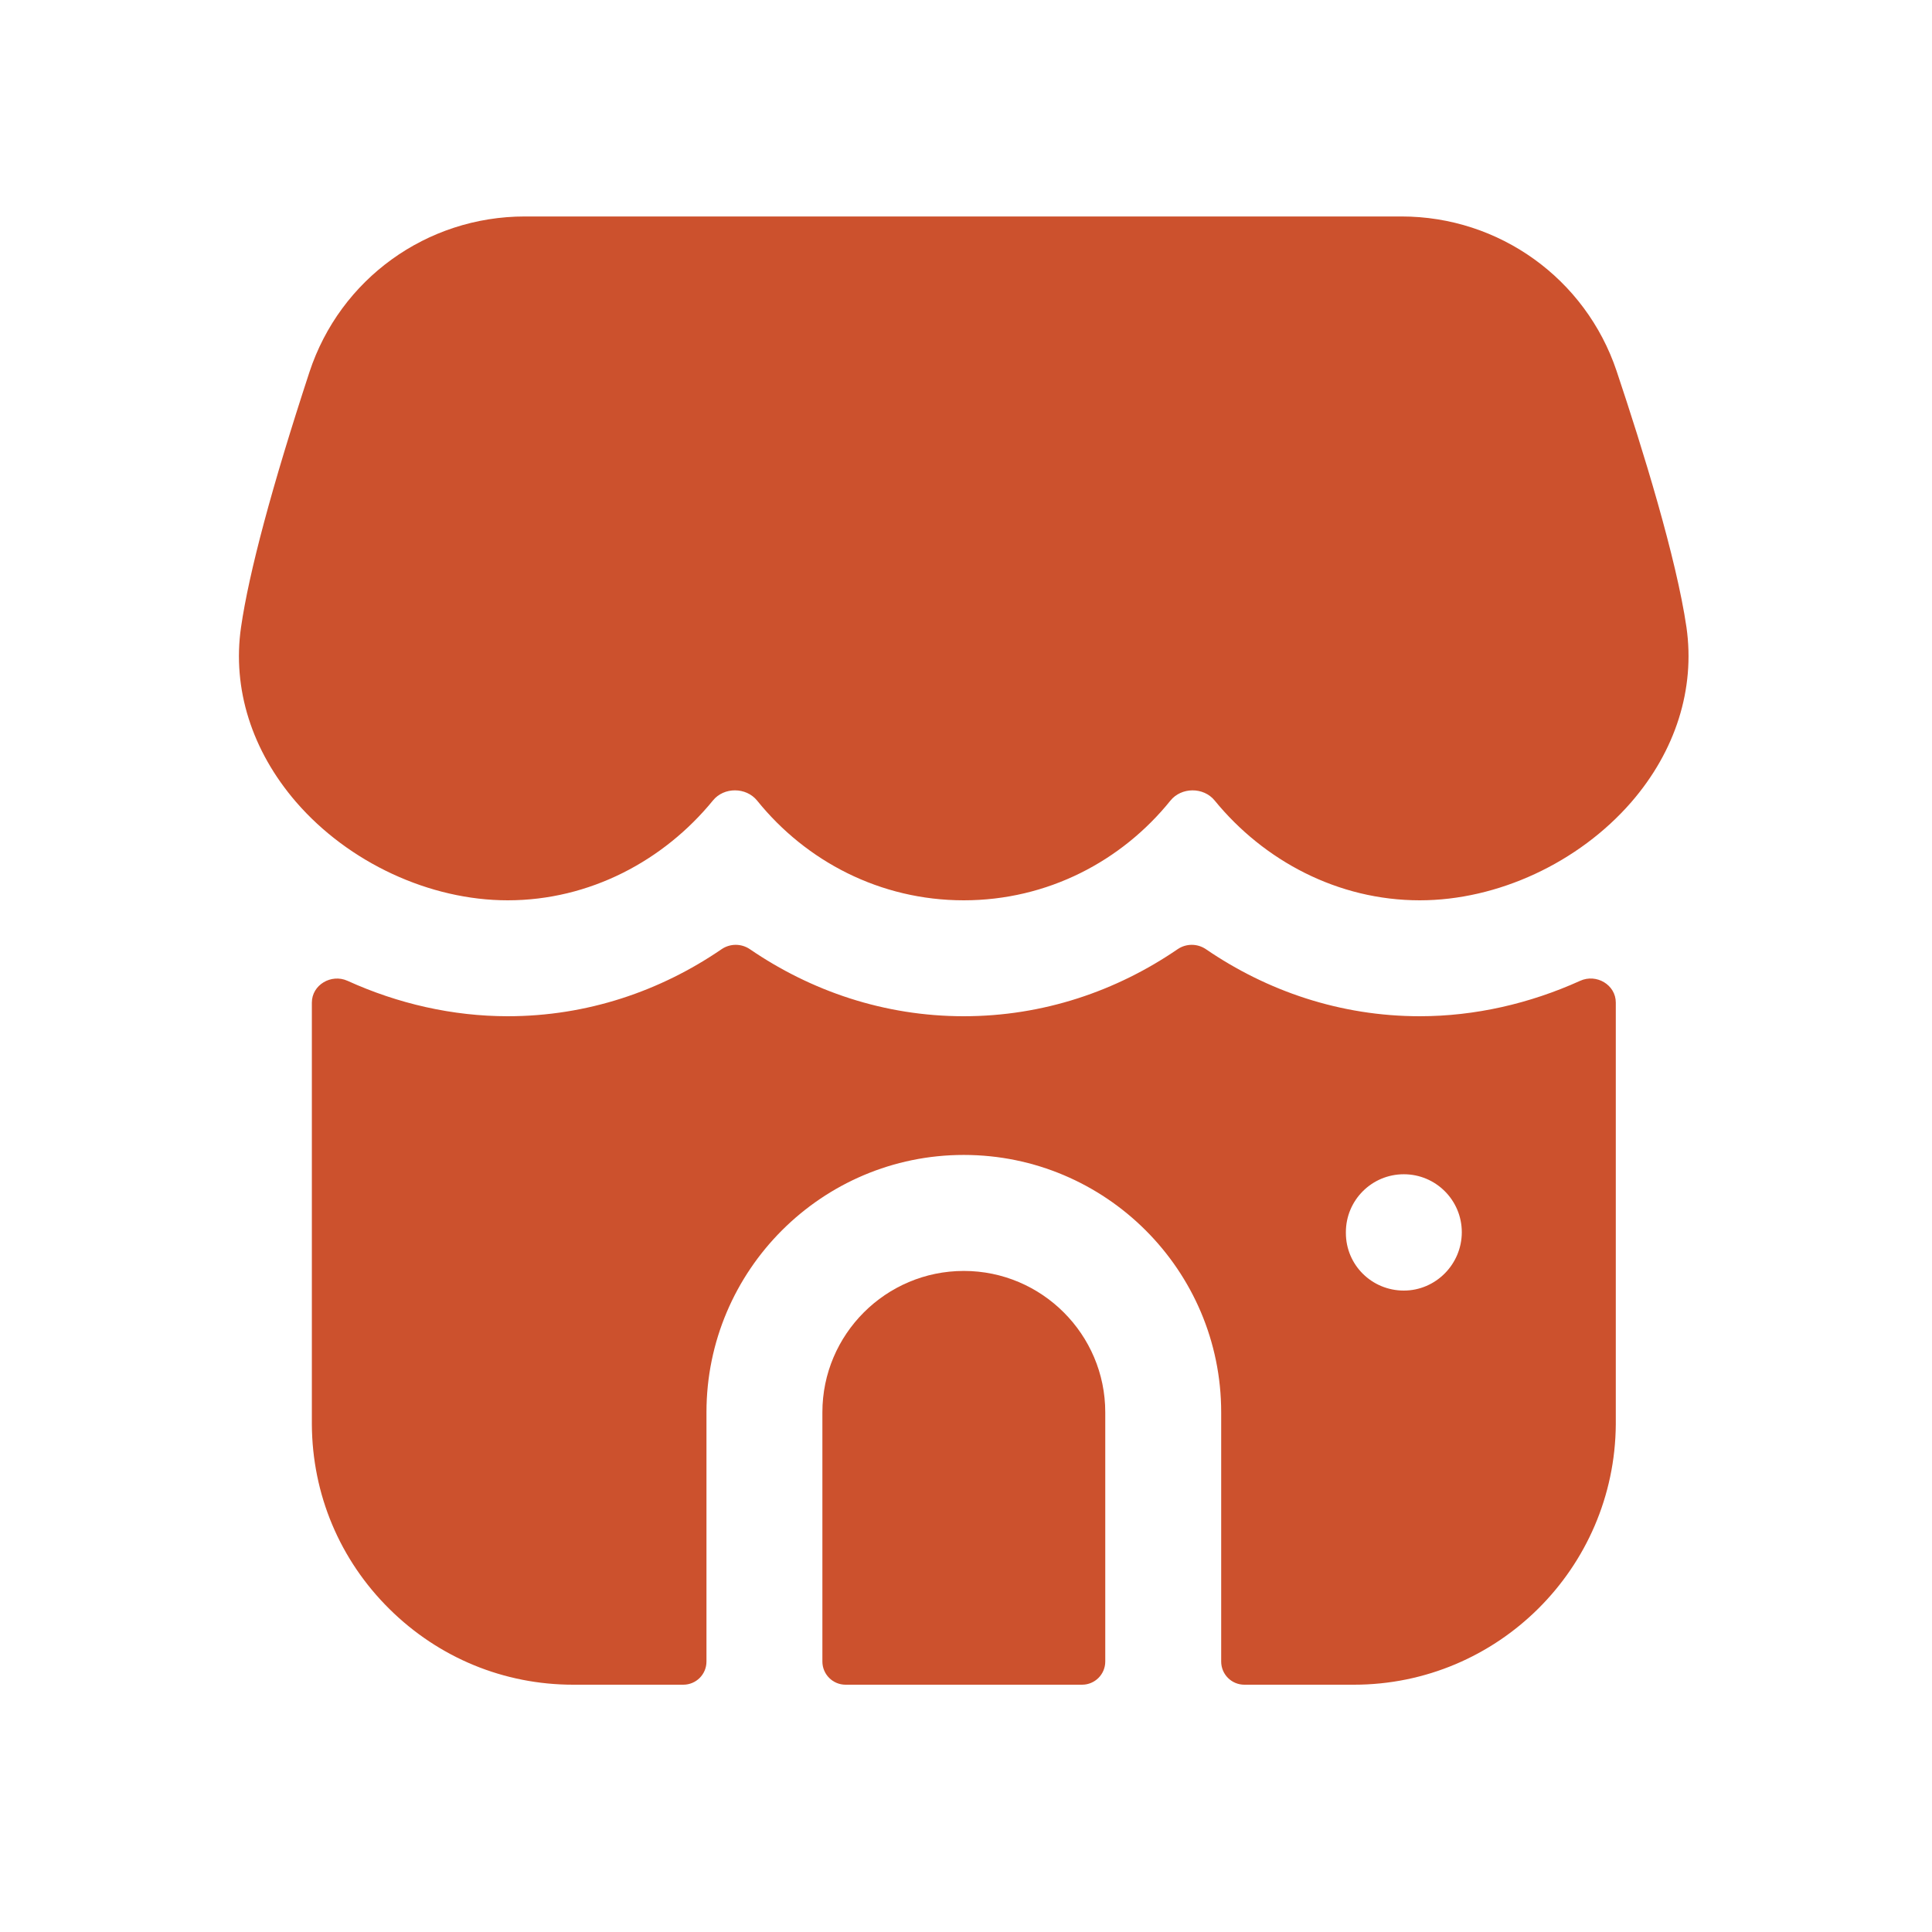 <?xml version="1.0" encoding="UTF-8"?> <svg xmlns="http://www.w3.org/2000/svg" width="24" height="24" viewBox="0 0 24 24" fill="none"><path fill-rule="evenodd" clip-rule="evenodd" d="M11.973 15.788C11.004 15.788 10.216 16.576 10.216 17.544V20.64C10.216 20.799 10.345 20.928 10.504 20.928H13.442C13.601 20.928 13.73 20.799 13.73 20.64V17.544C13.73 16.576 12.941 15.788 11.973 15.788Z" fill="#CC512D"></path><path fill-rule="evenodd" clip-rule="evenodd" d="M18.159 15.307C18.159 15.704 17.836 16.032 17.439 16.032C17.041 16.032 16.719 15.714 16.719 15.316V15.307C16.719 14.909 17.041 14.587 17.439 14.587C17.836 14.587 18.159 14.909 18.159 15.307ZM14.98 11.791C14.874 11.719 14.735 11.719 14.629 11.791C13.87 12.311 12.96 12.624 11.972 12.624C10.985 12.624 10.075 12.311 9.315 11.791C9.209 11.719 9.07 11.719 8.964 11.791C8.205 12.311 7.295 12.624 6.307 12.624C5.624 12.624 4.944 12.469 4.317 12.184C4.115 12.093 3.874 12.234 3.874 12.455V17.695C3.879 18.563 4.22 19.378 4.839 19.989C5.452 20.595 6.262 20.928 7.12 20.928H8.488C8.647 20.928 8.776 20.8 8.776 20.64V17.544C8.776 15.781 10.21 14.347 11.972 14.347C13.736 14.347 15.17 15.781 15.17 17.544V20.64C15.17 20.8 15.299 20.928 15.458 20.928H16.82C18.603 20.928 20.06 19.483 20.072 17.693V12.454C20.072 12.233 19.831 12.092 19.629 12.184C19.002 12.468 18.32 12.624 17.637 12.624C16.65 12.624 15.74 12.311 14.98 11.791Z" fill="#CC512D"></path><path fill-rule="evenodd" clip-rule="evenodd" d="M20.95 7.793C20.824 6.931 20.409 5.586 20.082 4.609C19.697 3.461 18.623 2.689 17.41 2.689H6.52C5.3 2.689 4.225 3.465 3.844 4.622C3.379 6.041 3.093 7.108 2.994 7.793C2.884 8.555 3.128 9.326 3.679 9.964C4.33 10.716 5.337 11.184 6.307 11.184C7.324 11.184 8.245 10.693 8.857 9.943C8.994 9.775 9.269 9.777 9.405 9.945C10.012 10.698 10.933 11.184 11.972 11.184C13.012 11.184 13.933 10.698 14.539 9.946C14.675 9.777 14.95 9.775 15.088 9.943C15.7 10.693 16.62 11.184 17.637 11.184C18.606 11.184 19.611 10.716 20.264 9.965C20.816 9.328 21.059 8.556 20.95 7.793Z" fill="#CC512D"></path></svg> 